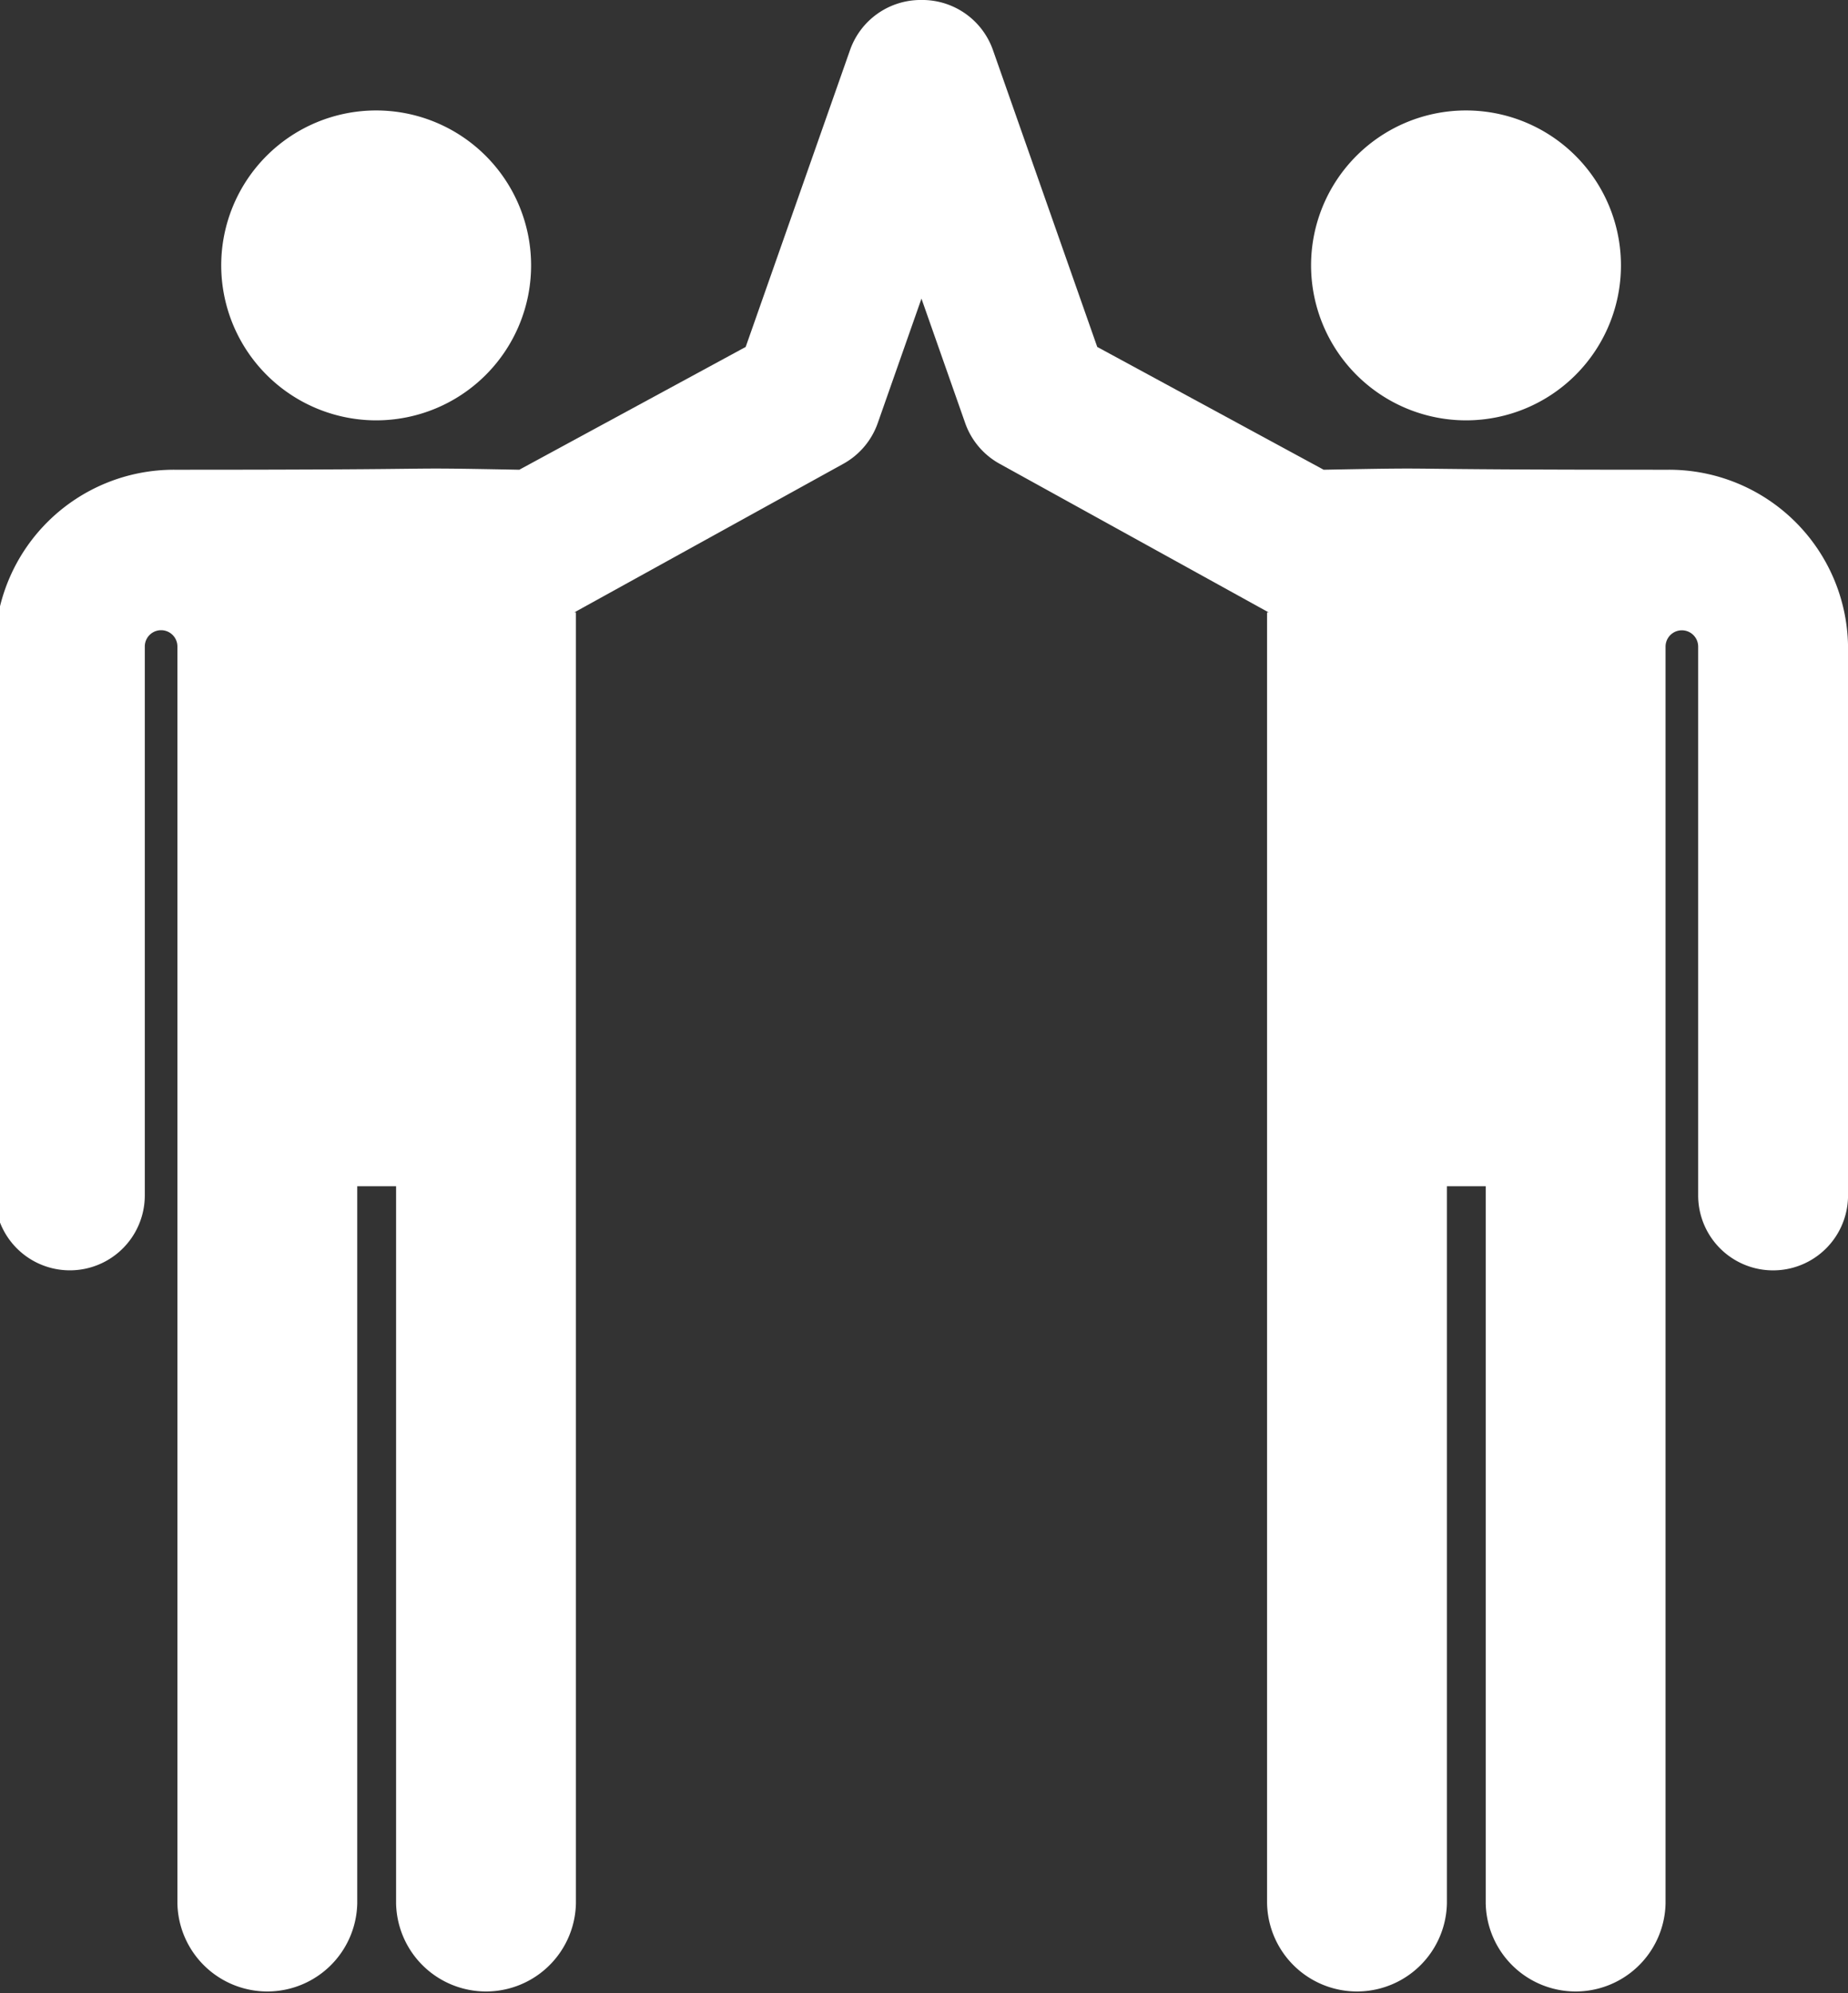 <svg xmlns="http://www.w3.org/2000/svg" width="51" height="55" viewBox="0 0 51 55"><rect x="0" y="0" width="51" height="55" fill="#333333" stroke="none"/><defs><clipPath id="clip-path"><rect width="51" height="55" transform="translate(0.14)" fill="#fff"/></clipPath></defs><g transform="translate(1.86)"><g transform="translate(-2)" clip-path="url(#clip-path)"><path d="M62.3,36.926a4.276,4.276,0,1,0-4.286-4.276A4.281,4.281,0,0,0,62.3,36.926" transform="translate(-51.769 -25.326)" fill="#fff"/><path d="M46.17,12.963c-8.53,0-5.6-.074-9.5,0L30.421,9.574,27.542,1.379A2.067,2.067,0,0,0,25.643,0H25.5a2.067,2.067,0,0,0-1.9,1.378L20.719,9.574l-6.248,3.389c-3.9-.074-.97,0-9.5,0A4.94,4.94,0,0,0,0,17.831V32.988a2.068,2.068,0,0,0,4.136,0V17.841h0a.449.449,0,0,1,.9,0V52.524a2.482,2.482,0,0,0,4.963,0V32.735h1.072V52.524a2.482,2.482,0,0,0,4.963,0V16.9h-.045l7.423-4.1a2.065,2.065,0,0,0,.951-1.123L25.57,8.241l1.209,3.441A2.066,2.066,0,0,0,27.73,12.8l7.423,4.1h-.045V52.524a2.482,2.482,0,0,0,4.963,0V32.735h1.071V52.524a2.482,2.482,0,0,0,4.963,0V17.844a.449.449,0,0,1,.9,0h0V32.989a2.068,2.068,0,0,0,4.136,0V17.831a4.94,4.94,0,0,0-4.97-4.868" fill="#fff"/><path d="M341.607,36.926a4.276,4.276,0,1,0-4.286-4.276,4.281,4.281,0,0,0,4.286,4.276" transform="translate(-300.999 -25.326)" fill="#fff"/></g></g></svg>
